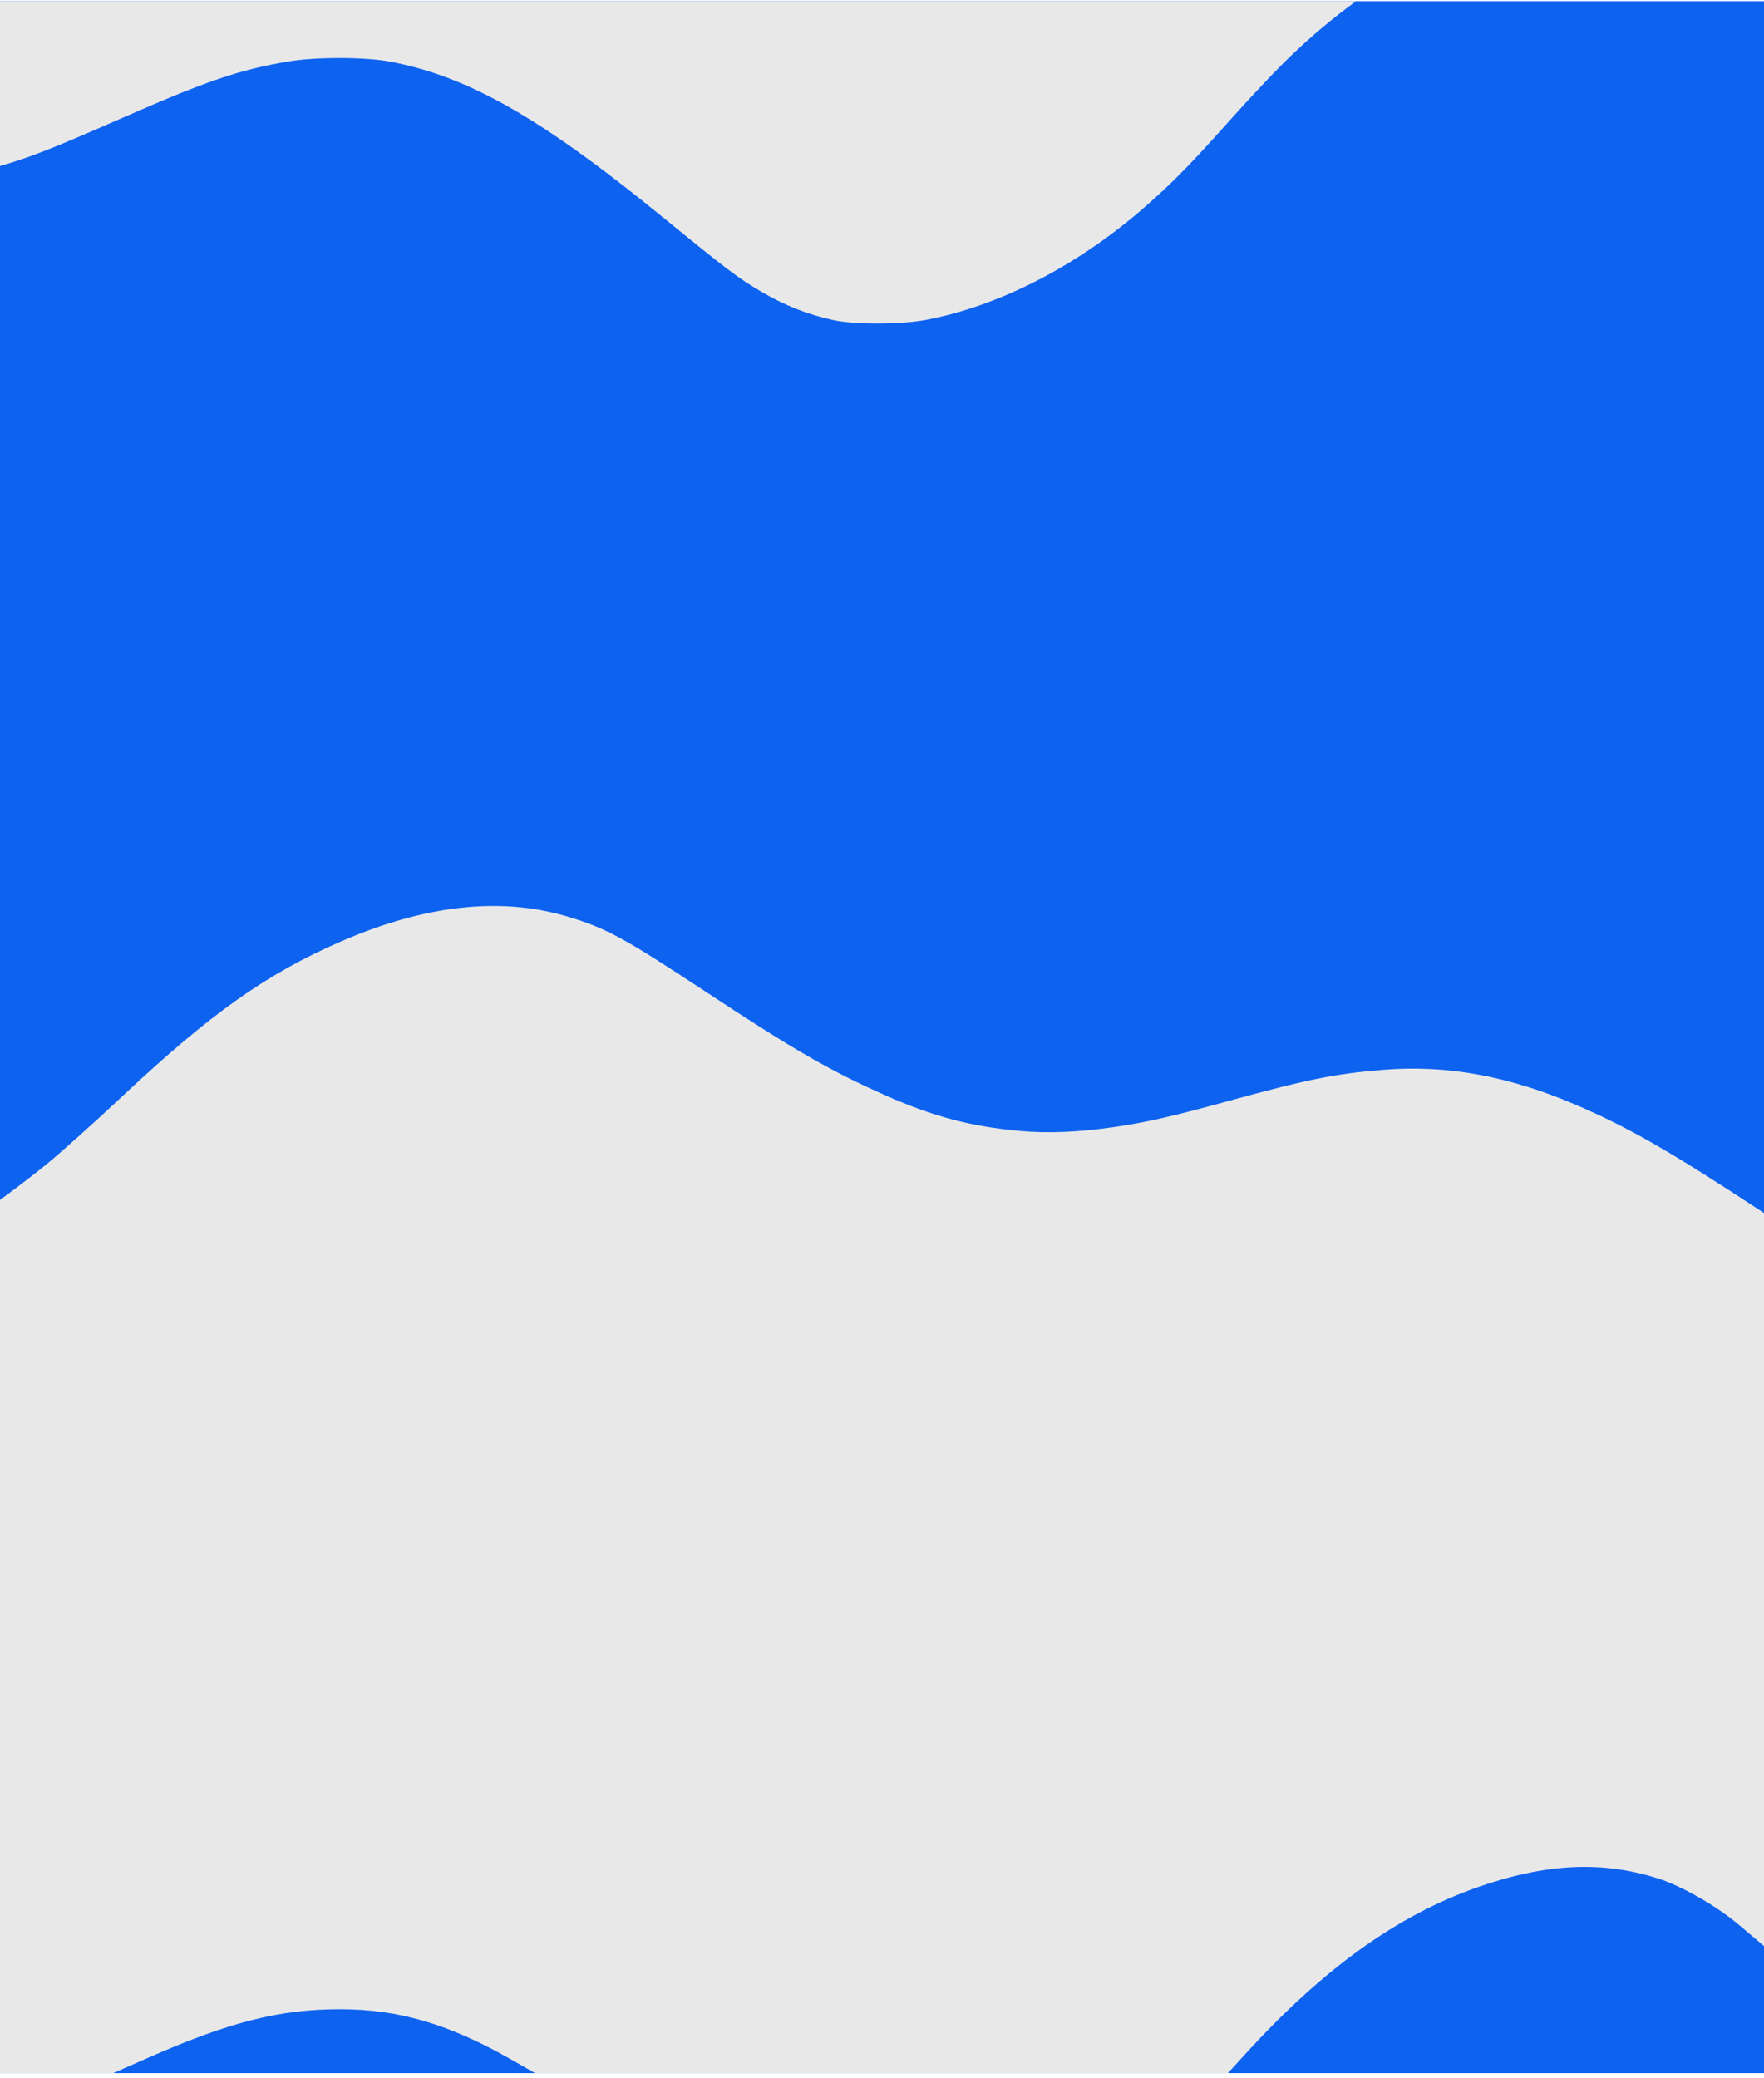 <?xml version="1.0" encoding="UTF-8"?> <svg xmlns="http://www.w3.org/2000/svg" width="310" height="365" viewBox="0 0 310 365" fill="none"><g clip-path="url(#clip0_1940_53266)"><rect width="310" height="364" transform="translate(0 0.195)" fill="#0E62F0"></rect><path fill-rule="evenodd" clip-rule="evenodd" d="M-174.243 363.337C-174.068 363.162 -172.828 361.81 -171.486 360.333C-158.39 345.913 -145.073 336.412 -131.115 331.529C-119.118 327.333 -109.161 326.87 -99.307 330.049C-95.109 331.404 -88.937 334.973 -85.07 338.283C-74.51 347.321 -62.56 356.642 -55.565 361.297L-51.212 364.193L-15.655 364.193L19.902 364.193L26.118 361.462C40.359 355.204 49.155 352.982 59.703 352.979C70.095 352.976 78.896 355.565 89.974 361.883L94.026 364.193L154.91 364.193L215.795 364.193L218.779 360.92C232.542 345.82 245.544 336.483 259.707 331.529C271.705 327.333 281.662 326.87 291.516 330.049C295.714 331.404 301.886 334.973 305.753 338.283C316.312 347.321 328.263 356.642 335.258 361.297L339.611 364.193L375.168 364.193L410.725 364.193L416.941 361.462C431.182 355.204 439.978 352.982 450.526 352.979C456.699 352.977 460.349 353.508 465.837 355.207C469.128 356.226 475.464 358.881 478.142 360.364C478.945 360.808 479.691 361.172 479.801 361.172C479.91 361.172 480 315.676 480 260.069L480 158.966L475.885 159.166C464.485 159.719 452.261 163.688 440.19 170.756C430.625 176.358 424.469 181.185 412.168 192.732C407.264 197.336 401.252 202.718 398.808 204.694C394.618 208.081 387.658 213.223 386.273 213.954C385.927 214.137 384.179 215.115 382.39 216.127C377.55 218.865 367.413 223.239 363.059 224.467C355.926 226.479 352.537 226.987 346.025 227.02C339.639 227.053 336.493 226.611 331.517 224.979C325.985 223.166 321.768 220.838 310.044 213.127C293.633 202.333 286.291 198.109 277.03 194.131C265.151 189.029 254.325 187.048 243.16 187.933C234.781 188.597 229.729 189.616 215.687 193.475C206.001 196.137 201.578 197.144 195.88 197.987C189.708 198.899 184.209 199.133 179.323 198.692C170.637 197.906 164.193 196.213 155.781 192.504C146.074 188.224 139.567 184.479 124.033 174.23C109.521 164.656 106.354 162.946 99.386 160.92C87.734 157.533 74.556 159.03 59.881 165.407C46.818 171.084 36.959 178.075 21.345 192.732C16.441 197.336 10.429 202.718 7.985 204.694C3.795 208.081 -3.165 213.223 -4.55 213.954C-4.896 214.137 -6.644 215.115 -8.433 216.127C-13.273 218.865 -23.41 223.239 -27.764 224.467C-34.897 226.479 -38.286 226.987 -44.798 227.02C-51.184 227.053 -54.33 226.611 -59.306 224.979C-64.838 223.166 -69.055 220.838 -80.779 213.127C-97.19 202.333 -104.532 198.109 -113.793 194.131C-132.344 186.163 -148.051 185.723 -171.595 192.511L-174.562 193.366L-174.562 278.511C-174.562 325.341 -174.418 363.513 -174.243 363.337ZM-174.243 20.564C-174.069 20.389 -172.828 19.037 -171.486 17.56C-158.39 3.14 -145.073 -6.361 -131.116 -11.244C-119.118 -15.44 -109.161 -15.903 -99.307 -12.724C-95.109 -11.369 -88.937 -7.8 -85.07 -4.49C-69.409 8.914 -55.856 18.959 -46.812 23.866C-36.079 29.689 -27.961 31.967 -18.003 31.951C-12.057 31.942 -8.051 31.37 -1.543 29.602C4.531 27.952 8.395 26.463 21.233 20.83C36.393 14.177 41.999 12.268 50.707 10.792C55.475 9.984 64.139 9.996 68.507 10.816C82.309 13.409 95.174 20.755 116.696 38.332C127.905 47.487 129.709 48.847 133.908 51.307C137.969 53.686 141.948 55.244 146.504 56.239C150.139 57.034 158.358 57.015 162.661 56.202C175.728 53.734 189.568 46.585 201.348 36.219C206.284 31.876 209.246 28.846 216.474 20.749C219.194 17.702 223.158 13.472 225.283 11.349C239.925 -3.279 257.041 -12.509 273.272 -14.531C280.228 -15.397 288.621 -14.202 294.769 -11.469C297.798 -10.122 303.132 -6.733 305.753 -4.49C321.414 8.914 334.967 18.959 344.011 23.866C354.744 29.689 362.862 31.967 372.82 31.951C378.766 31.942 382.772 31.37 389.28 29.602C395.354 27.952 399.217 26.463 412.056 20.83C427.216 14.177 432.822 12.268 441.53 10.792C446.298 9.984 454.962 9.996 459.33 10.816C465.051 11.891 473.05 14.771 478.142 17.591C478.945 18.035 479.691 18.399 479.801 18.399C479.91 18.399 480 -27.097 480 -82.704L480 -183.807L475.885 -183.607C464.485 -183.054 452.261 -179.084 440.19 -172.016C430.624 -166.415 424.469 -161.588 412.168 -150.041C407.264 -145.437 401.252 -140.055 398.808 -138.079C394.618 -134.691 387.658 -129.55 386.273 -128.819C385.927 -128.636 384.179 -127.658 382.39 -126.646C377.55 -123.908 367.413 -119.534 363.059 -118.306C355.926 -116.294 352.537 -115.786 346.025 -115.752C339.639 -115.72 336.493 -116.162 331.517 -117.794C325.985 -119.607 321.768 -121.934 310.044 -129.646C293.633 -140.439 286.291 -144.664 277.03 -148.642C265.151 -153.744 254.325 -155.725 243.16 -154.84C234.78 -154.175 229.728 -153.157 215.687 -149.298C206.001 -146.636 201.578 -145.628 195.88 -144.786C189.708 -143.873 184.209 -143.639 179.323 -144.081C170.637 -144.867 164.193 -146.56 155.781 -150.268C146.074 -154.548 139.567 -158.294 124.033 -168.543C109.521 -178.117 106.354 -179.827 99.386 -181.853C87.734 -185.24 74.556 -183.743 59.88 -177.365C46.818 -171.689 36.959 -164.698 21.345 -150.041C16.441 -145.437 10.429 -140.055 7.985 -138.079C3.795 -134.691 -3.165 -129.55 -4.55 -128.819C-4.896 -128.636 -6.644 -127.658 -8.433 -126.646C-13.273 -123.908 -23.41 -119.534 -27.764 -118.306C-34.897 -116.294 -38.286 -115.786 -44.798 -115.752C-51.184 -115.72 -54.33 -116.162 -59.306 -117.794C-64.838 -119.607 -69.055 -121.934 -80.779 -129.646C-97.19 -140.439 -104.532 -144.664 -113.793 -148.642C-132.344 -156.609 -148.051 -157.05 -171.595 -150.262L-174.562 -149.407L-174.562 -64.262C-174.562 -17.432 -174.418 20.74 -174.243 20.564Z" fill="#E8E8E8"></path></g><defs><clipPath id="clip0_1940_53266"><rect width="310" height="364" fill="white" transform="translate(0 0.195)"></rect></clipPath></defs></svg> 